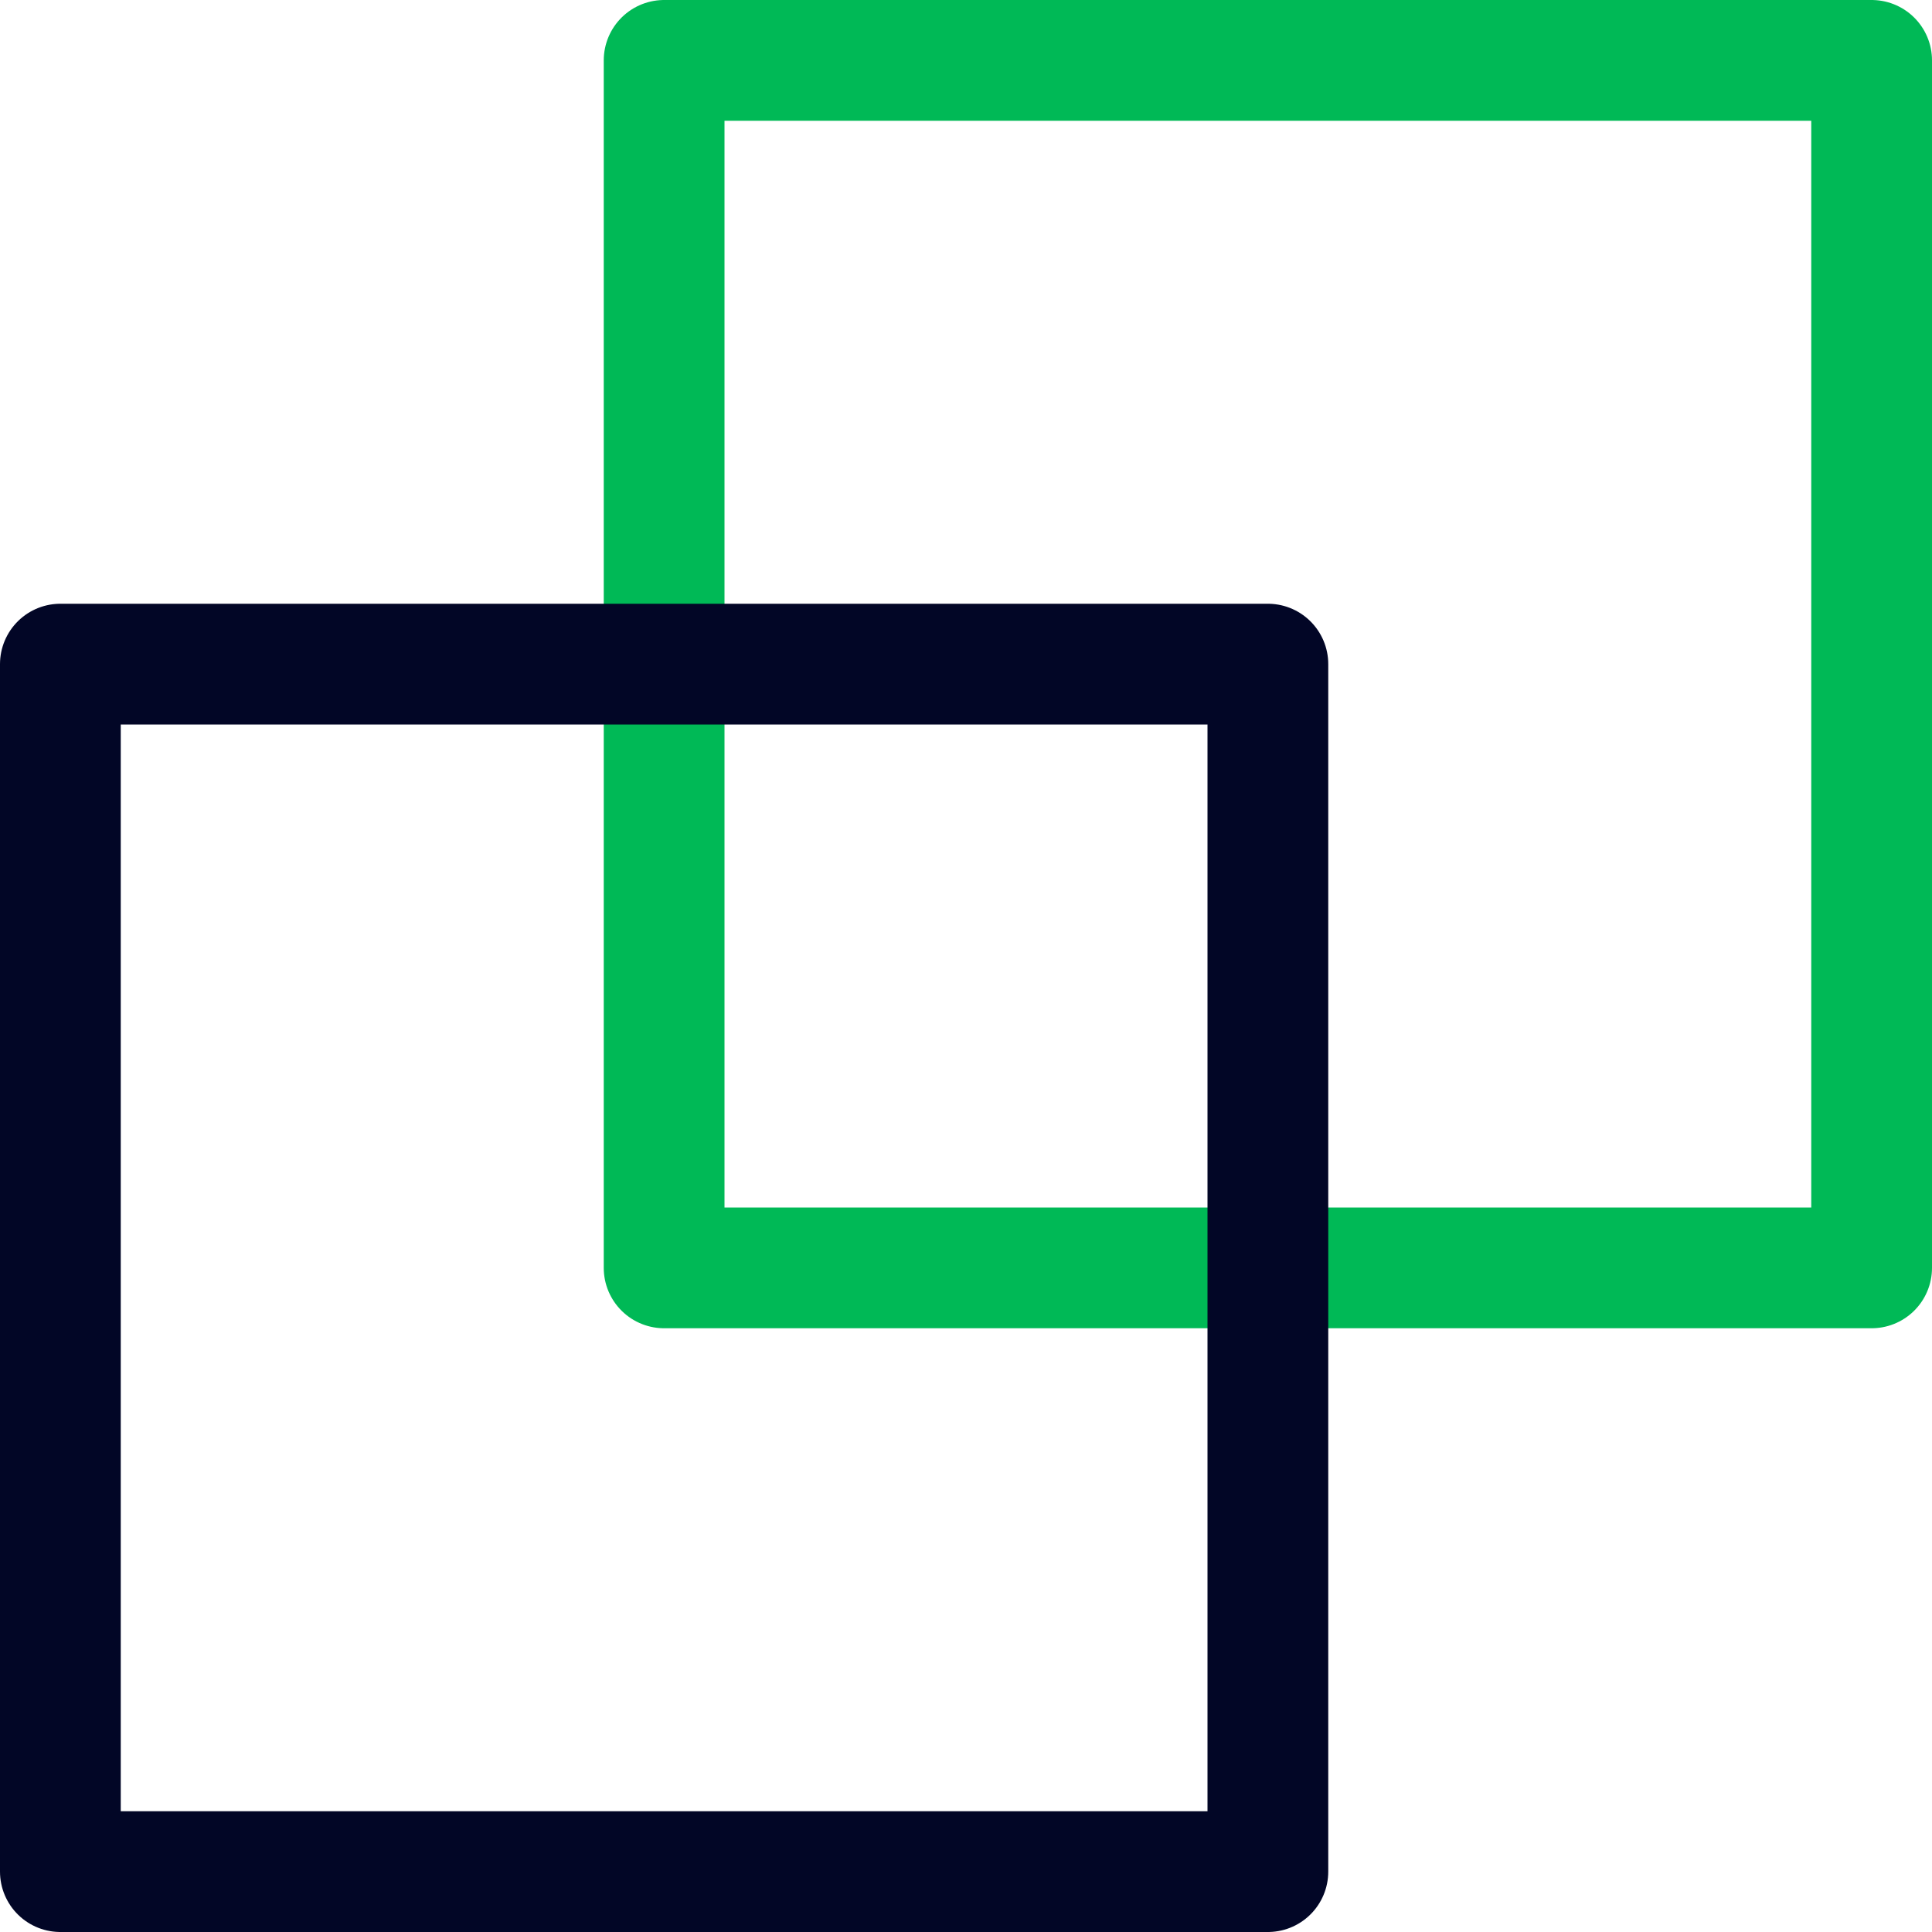 <svg xmlns="http://www.w3.org/2000/svg" height="32" width="32" viewBox="0 0 32 32"><title>path unite</title><g stroke-linecap="round" stroke-width="2" fill="none" stroke="#020626" stroke-linejoin="round" class="nc-icon-wrapper"><rect x="11" y="1" width="20" height="20" stroke="#00b956"></rect><rect x="1" y="11" width="20" height="20"></rect></g></svg>